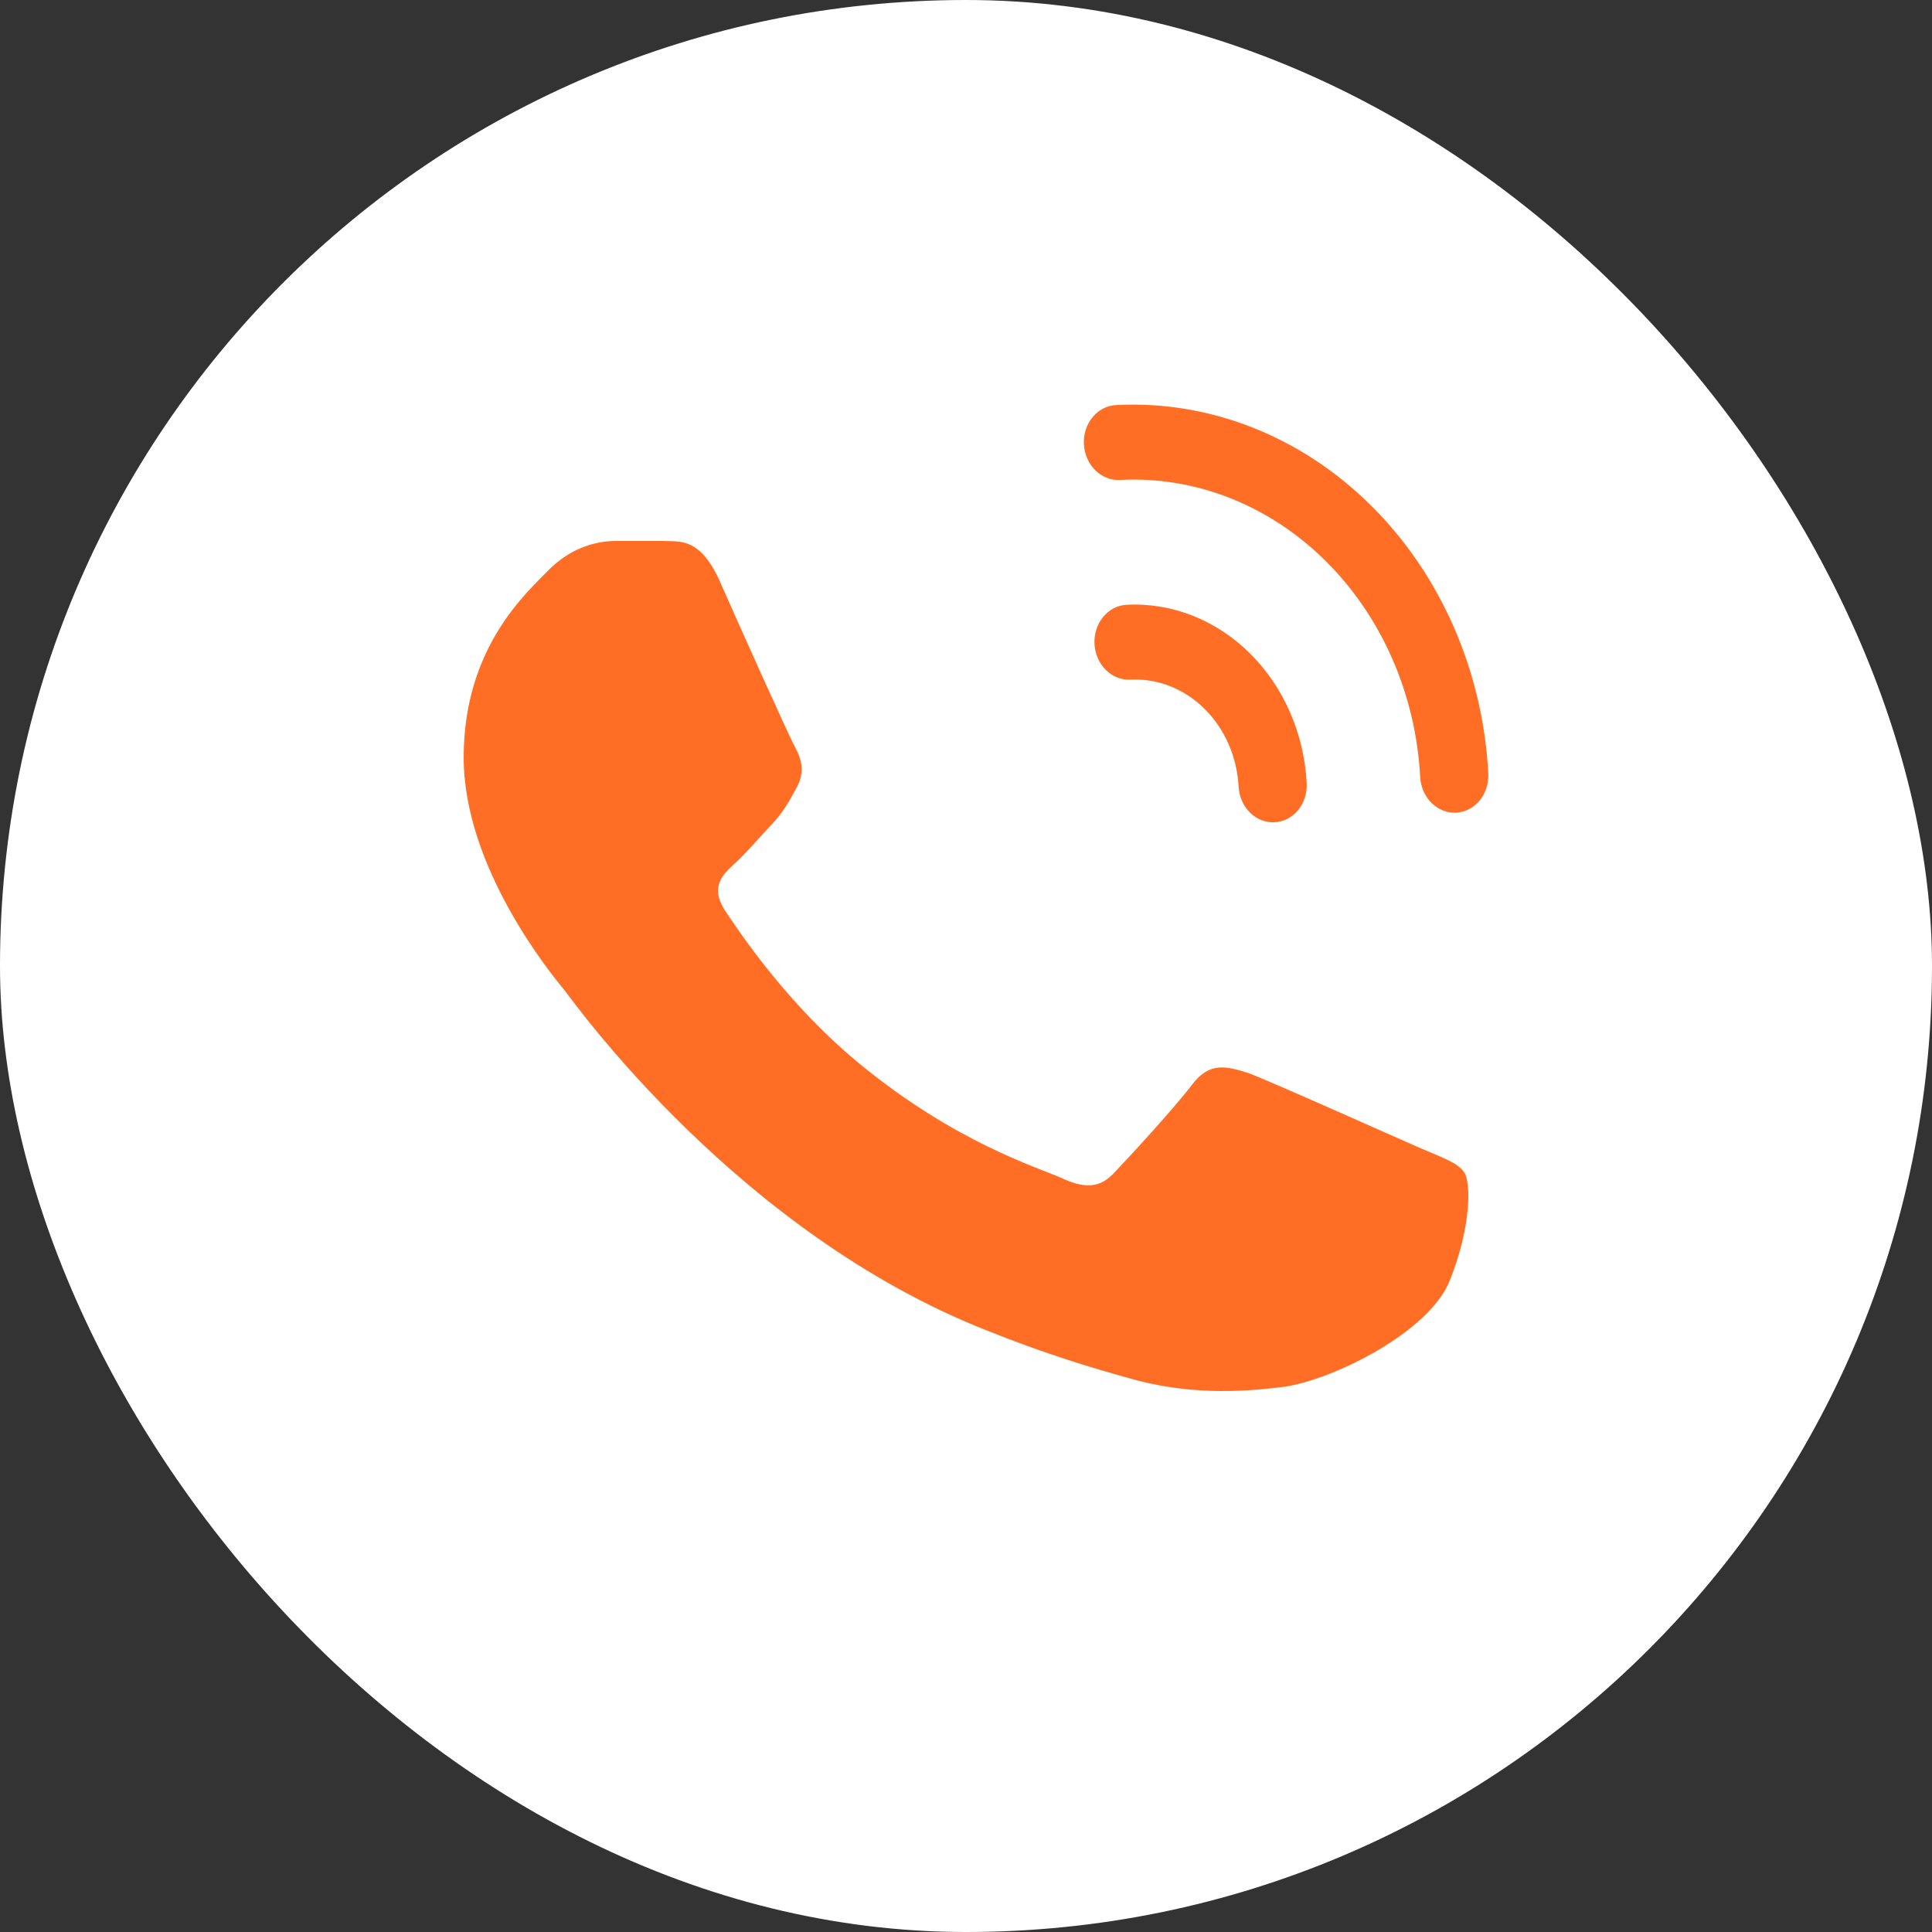 <svg width="50" height="50" viewBox="0 0 50 50" fill="none" xmlns="http://www.w3.org/2000/svg">
<rect x="0" y="0" width="50" height="50" fill="#333333" stroke="none"/>
<rect width="50" height="50" rx="25" fill="white"/>
<path d="M28.051 11.498C28.038 11.242 28.117 10.99 28.273 10.8C28.429 10.609 28.647 10.495 28.881 10.483C31.296 10.355 33.668 11.287 35.475 13.075C37.282 14.863 38.376 17.359 38.517 20.016C38.53 20.273 38.45 20.524 38.295 20.715C38.139 20.905 37.92 21.019 37.687 21.032C37.453 21.044 37.224 20.954 37.049 20.781C36.874 20.608 36.768 20.366 36.754 20.109C36.641 17.967 35.758 15.953 34.301 14.512C32.844 13.07 30.931 12.318 28.984 12.421C28.75 12.434 28.521 12.343 28.346 12.17C28.171 11.997 28.065 11.756 28.051 11.498ZM28.325 16.668C28.312 16.411 28.391 16.159 28.547 15.969C28.703 15.778 28.921 15.664 29.155 15.652C30.323 15.59 31.471 16.041 32.345 16.906C33.22 17.771 33.749 18.979 33.817 20.265C33.831 20.522 33.751 20.773 33.596 20.964C33.44 21.154 33.221 21.268 32.988 21.28C32.754 21.293 32.524 21.203 32.349 21.03C32.175 20.857 32.069 20.615 32.055 20.358C32.014 19.587 31.697 18.862 31.172 18.343C30.647 17.824 29.959 17.553 29.258 17.59C29.024 17.603 28.794 17.512 28.62 17.339C28.445 17.166 28.339 16.925 28.325 16.668Z" fill="#FF6E24"/>
<path d="M32.31 27.771C32.879 27.983 36.031 29.395 36.677 29.678C37.323 29.96 37.711 30.078 37.892 30.337C38.073 30.596 38.073 31.749 37.53 33.115C37.013 34.48 34.455 35.728 33.215 35.892C32.104 36.034 30.708 36.104 29.184 35.657C28.253 35.398 27.065 35.045 25.54 34.433C19.132 31.914 14.92 26.029 14.61 25.629L14.605 25.623C14.276 25.223 12 22.459 12 19.603C12 16.731 13.654 15.318 14.222 14.73C14.817 14.141 15.488 14 15.928 14H17.168C17.556 14.024 18.098 13.882 18.615 15.012C19.132 16.189 20.424 19.061 20.579 19.344C20.734 19.626 20.837 19.956 20.631 20.356C20.424 20.733 20.295 20.991 19.985 21.321C19.674 21.651 19.313 22.074 19.029 22.333C18.693 22.639 18.383 22.945 18.744 23.534C19.132 24.122 20.398 26.029 22.31 27.583C24.739 29.56 26.806 30.196 27.452 30.478C28.098 30.784 28.486 30.737 28.848 30.337C29.209 29.96 30.424 28.642 30.863 28.054C31.303 27.489 31.716 27.583 32.31 27.771Z" fill="#FF6E24"/>
</svg>
